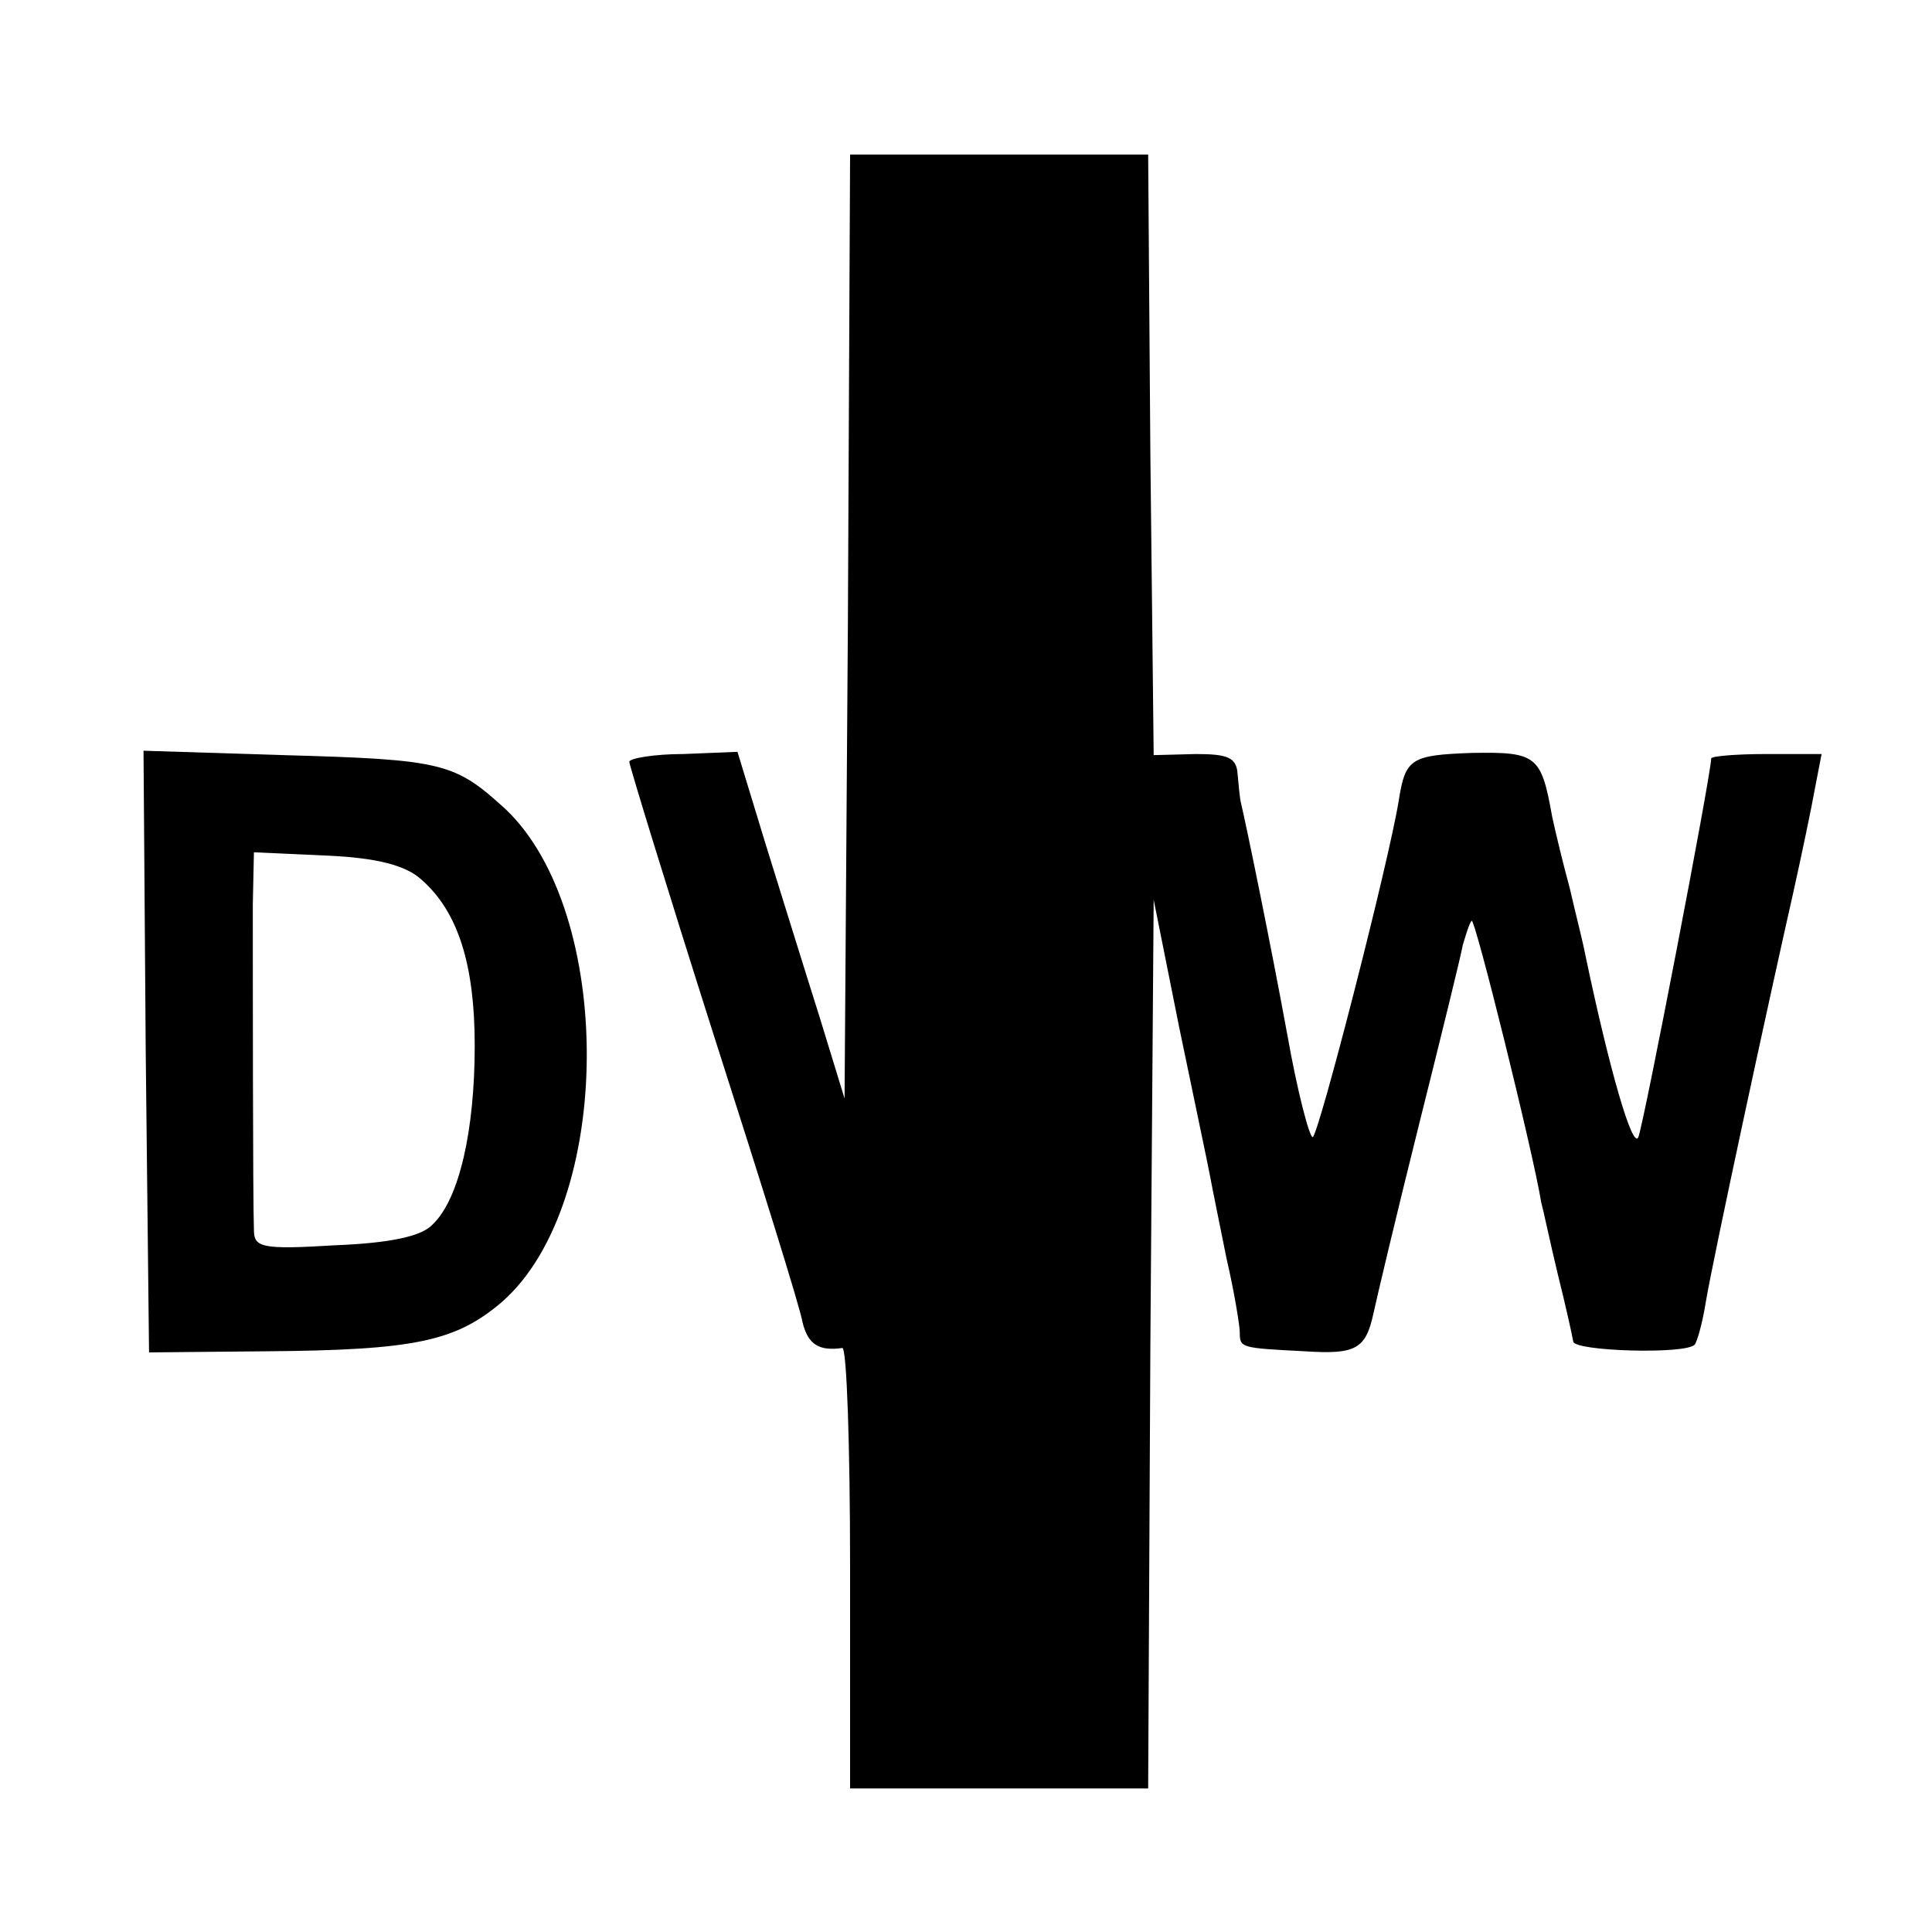<?xml version="1.0" standalone="no"?>
<!DOCTYPE svg PUBLIC "-//W3C//DTD SVG 20010904//EN"
 "http://www.w3.org/TR/2001/REC-SVG-20010904/DTD/svg10.dtd">
<svg version="1.0" xmlns="http://www.w3.org/2000/svg"
 width="175pt" height="175pt" viewBox="0 0 175 175"
 preserveAspectRatio="xMidYMid meet">
<g transform="translate(0,175) scale(0.1,-0.1)"
fill="#000000" stroke="none">
<path d="M768 1183 l-3 -428 -23 75 c-13 41 -35 112 -49 157 l-25 82 -49 -2
c-27 0 -49 -4 -49 -7 0 -3 34 -114 76 -246 42 -131 79 -249 81 -262 5 -20 15
-26 36 -23 4 0 7 -89 7 -199 l0 -200 135 0 135 0 2 402 3 403 23 -115 c13 -63
26 -124 28 -135 2 -11 9 -45 15 -75 7 -30 12 -61 12 -67 0 -14 1 -14 59 -17
46 -3 55 2 62 34 3 14 21 90 41 170 20 80 38 153 40 164 3 10 6 20 8 22 3 3
56 -211 63 -255 2 -7 8 -36 15 -65 7 -28 13 -55 14 -61 0 -9 102 -12 110 -3 2
2 7 19 10 38 7 42 59 282 79 370 8 36 17 79 20 96 l6 31 -50 0 c-28 0 -50 -2
-50 -4 0 -14 -61 -331 -66 -343 -5 -12 -26 60 -48 165 -2 11 -9 38 -14 60 -6
22 -13 51 -16 65 -10 56 -14 59 -73 58 -55 -2 -60 -5 -66 -43 -9 -56 -73 -305
-78 -305 -3 0 -14 42 -23 93 -15 82 -37 189 -42 210 -1 4 -2 15 -3 26 -1 15
-9 18 -38 18 l-38 -1 -3 272 -2 272 -135 0 -135 0 -2 -427z"/>
<path d="M132 797 l3 -272 105 1 c136 1 173 9 215 45 101 89 102 352 3 446
-46 42 -56 45 -201 49 l-127 4 2 -273z m250 156 c33 -29 48 -77 48 -150 0 -77
-14 -139 -38 -162 -10 -11 -39 -17 -89 -19 -66 -4 -73 -2 -73 14 -1 26 -1 239
-1 295 l1 47 66 -3 c46 -2 72 -9 86 -22z"/>
</g>
</svg>
